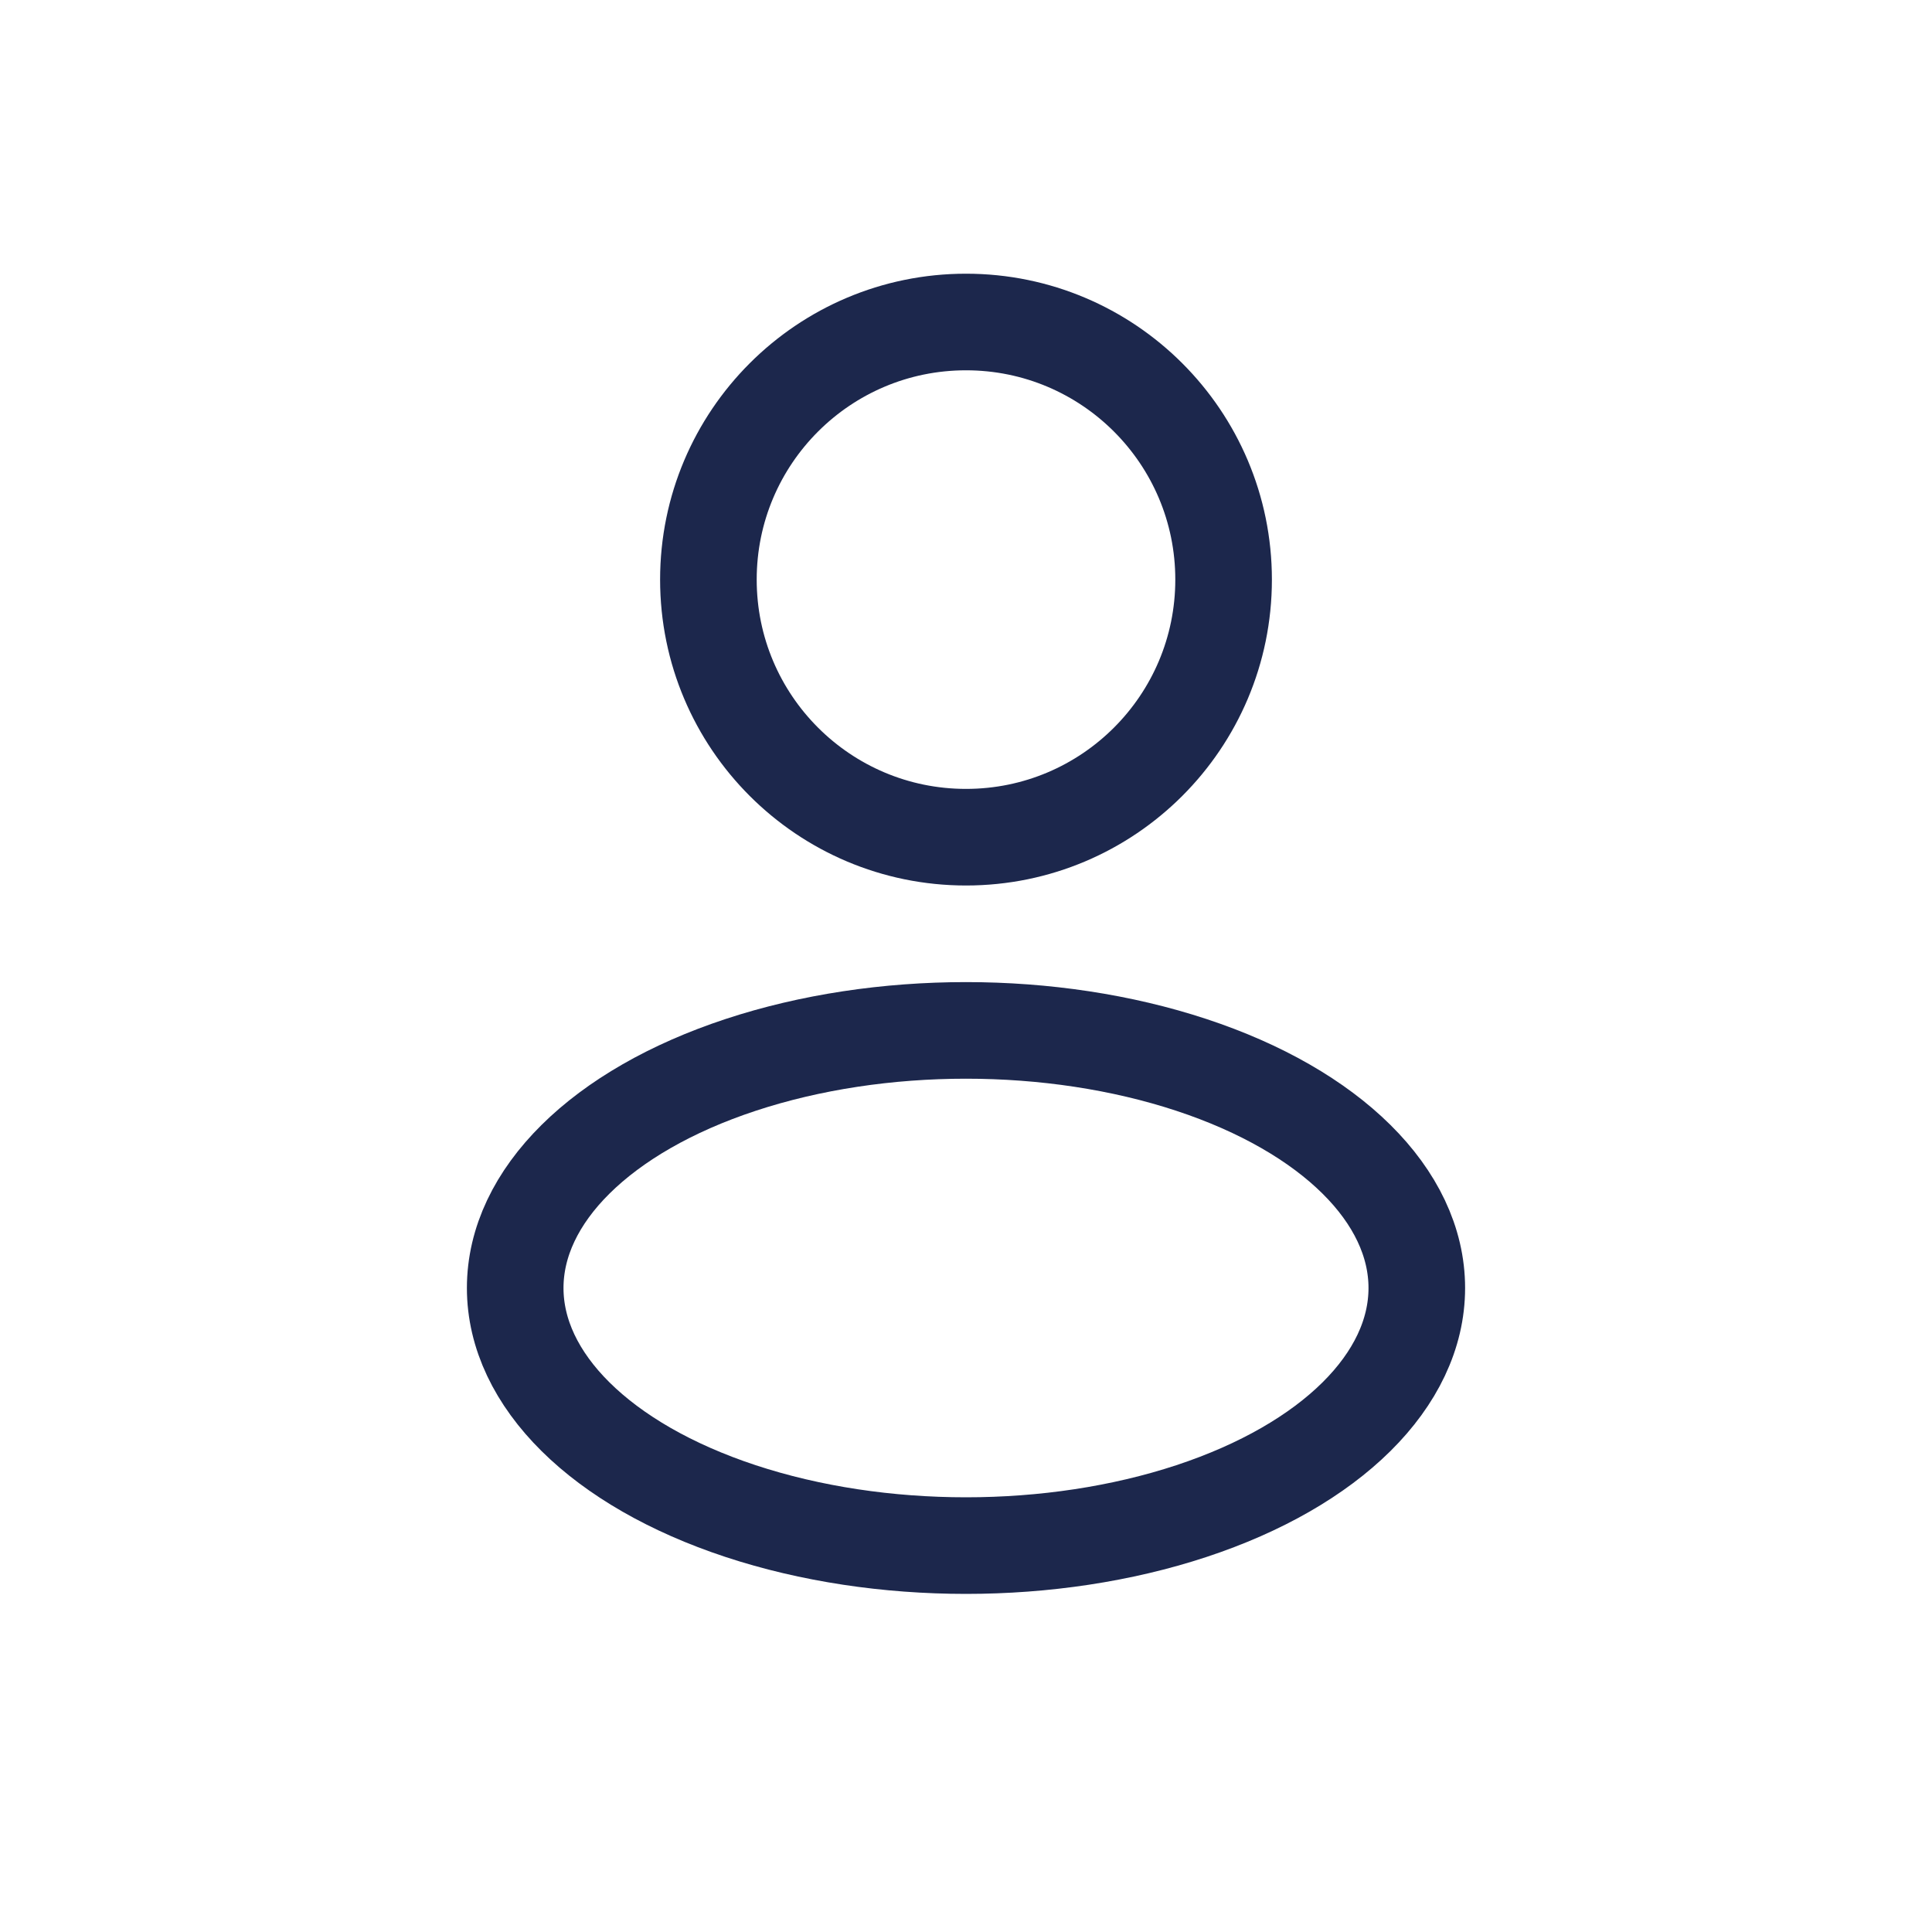 <svg width="30" height="30" viewBox="0 0 30 30" fill="none" xmlns="http://www.w3.org/2000/svg">
<circle cx="15" cy="9" r="4" stroke="#1C274C" stroke-width="1.5"/>
<ellipse cx="15" cy="20" rx="7" ry="4" stroke="#1C274C" stroke-width="1.5"/>
</svg>
